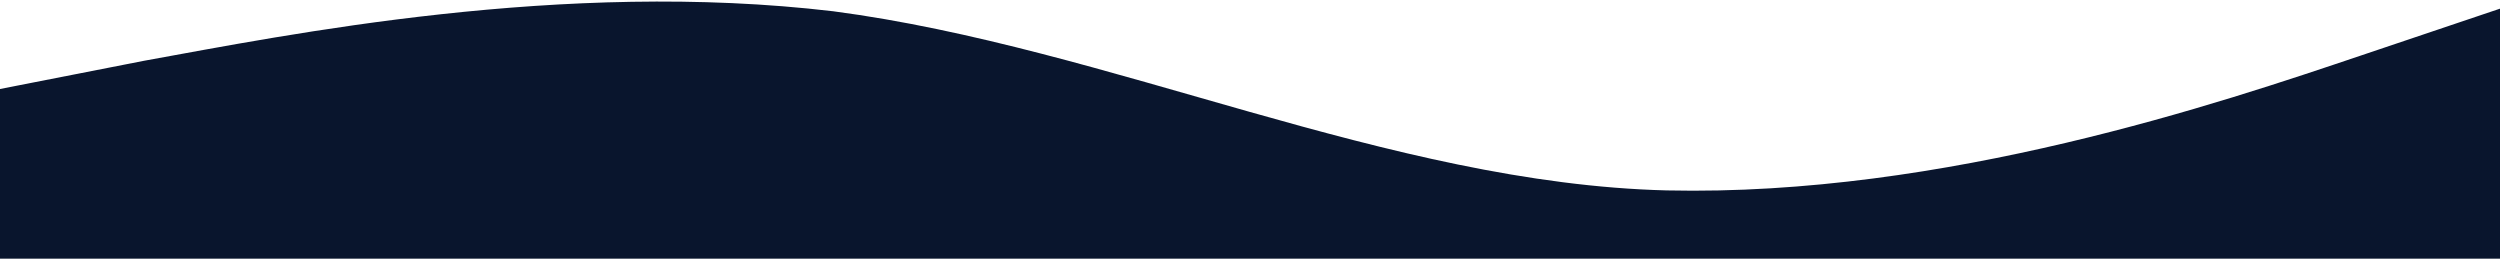 <svg width="1440" height="149" viewBox="0 0 1440 149" fill="none" xmlns="http://www.w3.org/2000/svg">
<g clip-path="url(#clip0_190_7658)">
<path fill-rule="evenodd" clip-rule="evenodd" d="M1440 4.987L1360 31.945C1280 58.904 1120 113.27 960 109.676C800 105.631 639.5 27.5 480 6.5C324 -12 166 20 83 35L0 51.266V191H80C160 191 320 191 480 191C640 191 800 191 960 191C1120 191 1280 191 1360 191H1440V4.987Z" fill="#09152D"/>
</g>
<defs>
<clipPath id="clip0_190_7658">
<rect width="1440" height="149" fill="white" transform="matrix(-1 0 0 1 1440 0)"/>
</clipPath>
</defs>
</svg>
